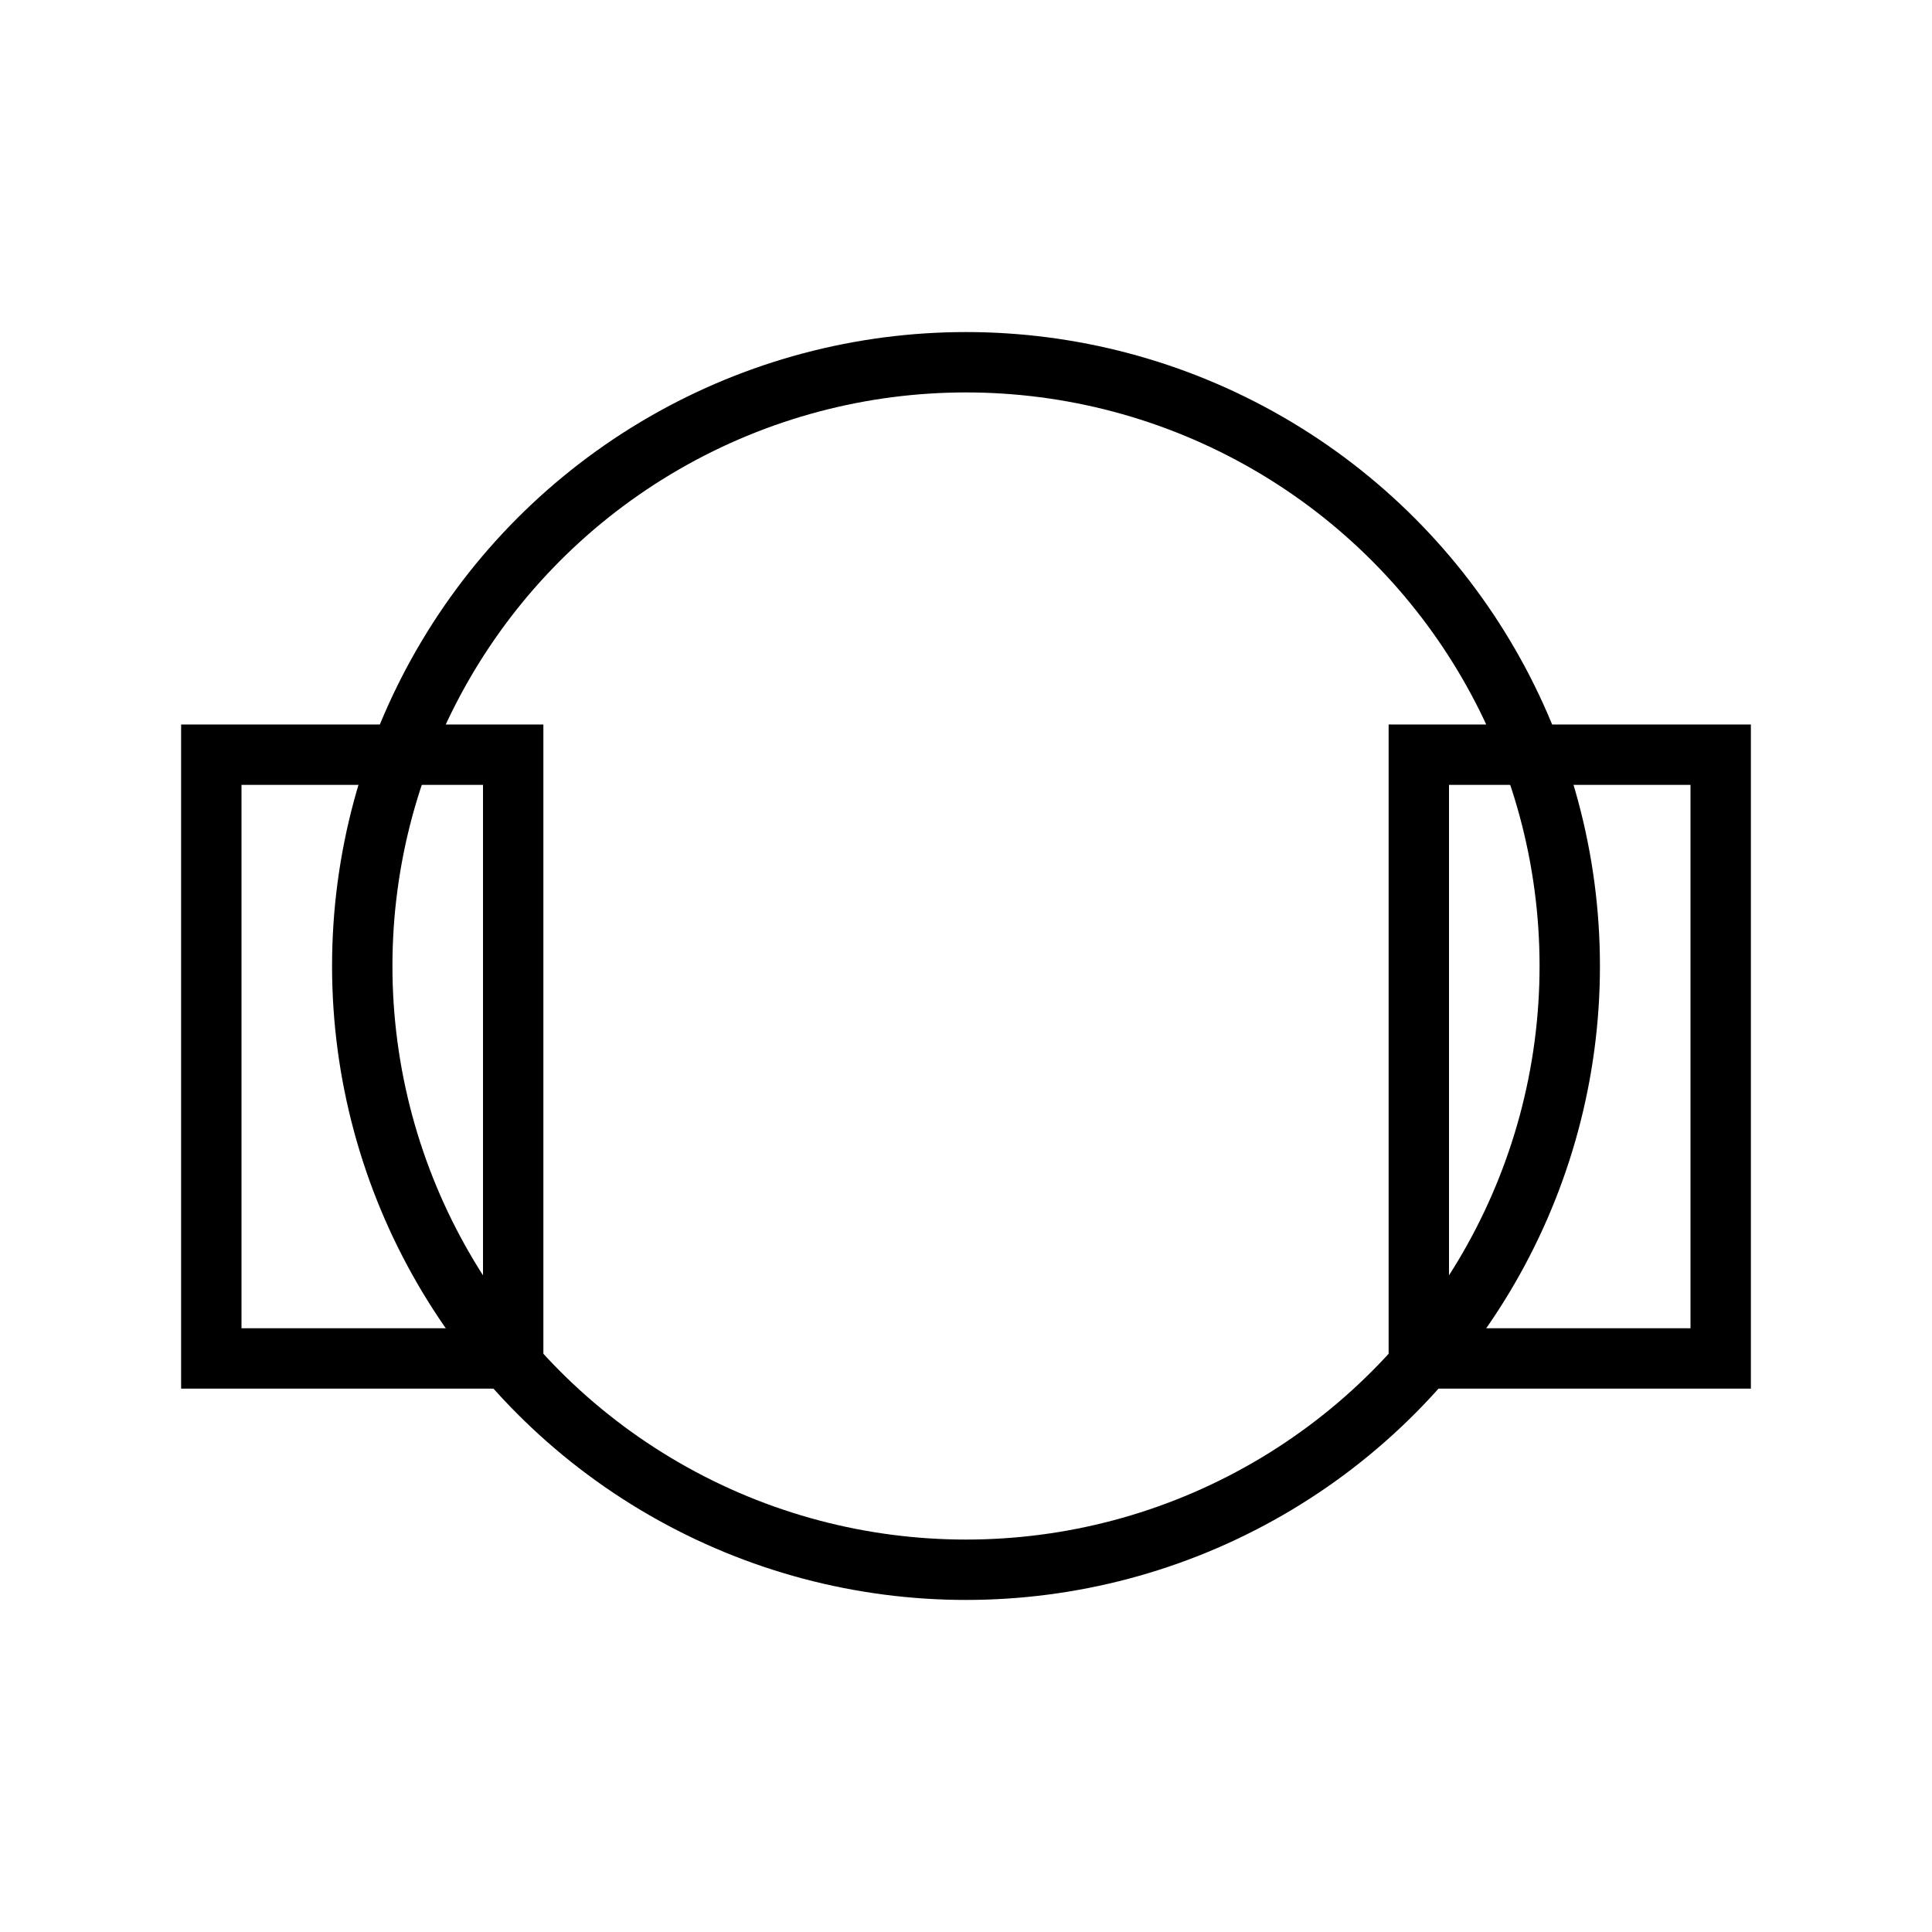 <svg xmlns="http://www.w3.org/2000/svg" width="128" height="128"><circle cx="64" cy="64" r="40" stroke="black" fill="none" stroke-width="4"/><rect x="14" y="50" width="20" height="40" stroke="black" fill="none" stroke-width="4"/><rect x="94" y="50" width="20" height="40" stroke="black" fill="none" stroke-width="4"/></svg>